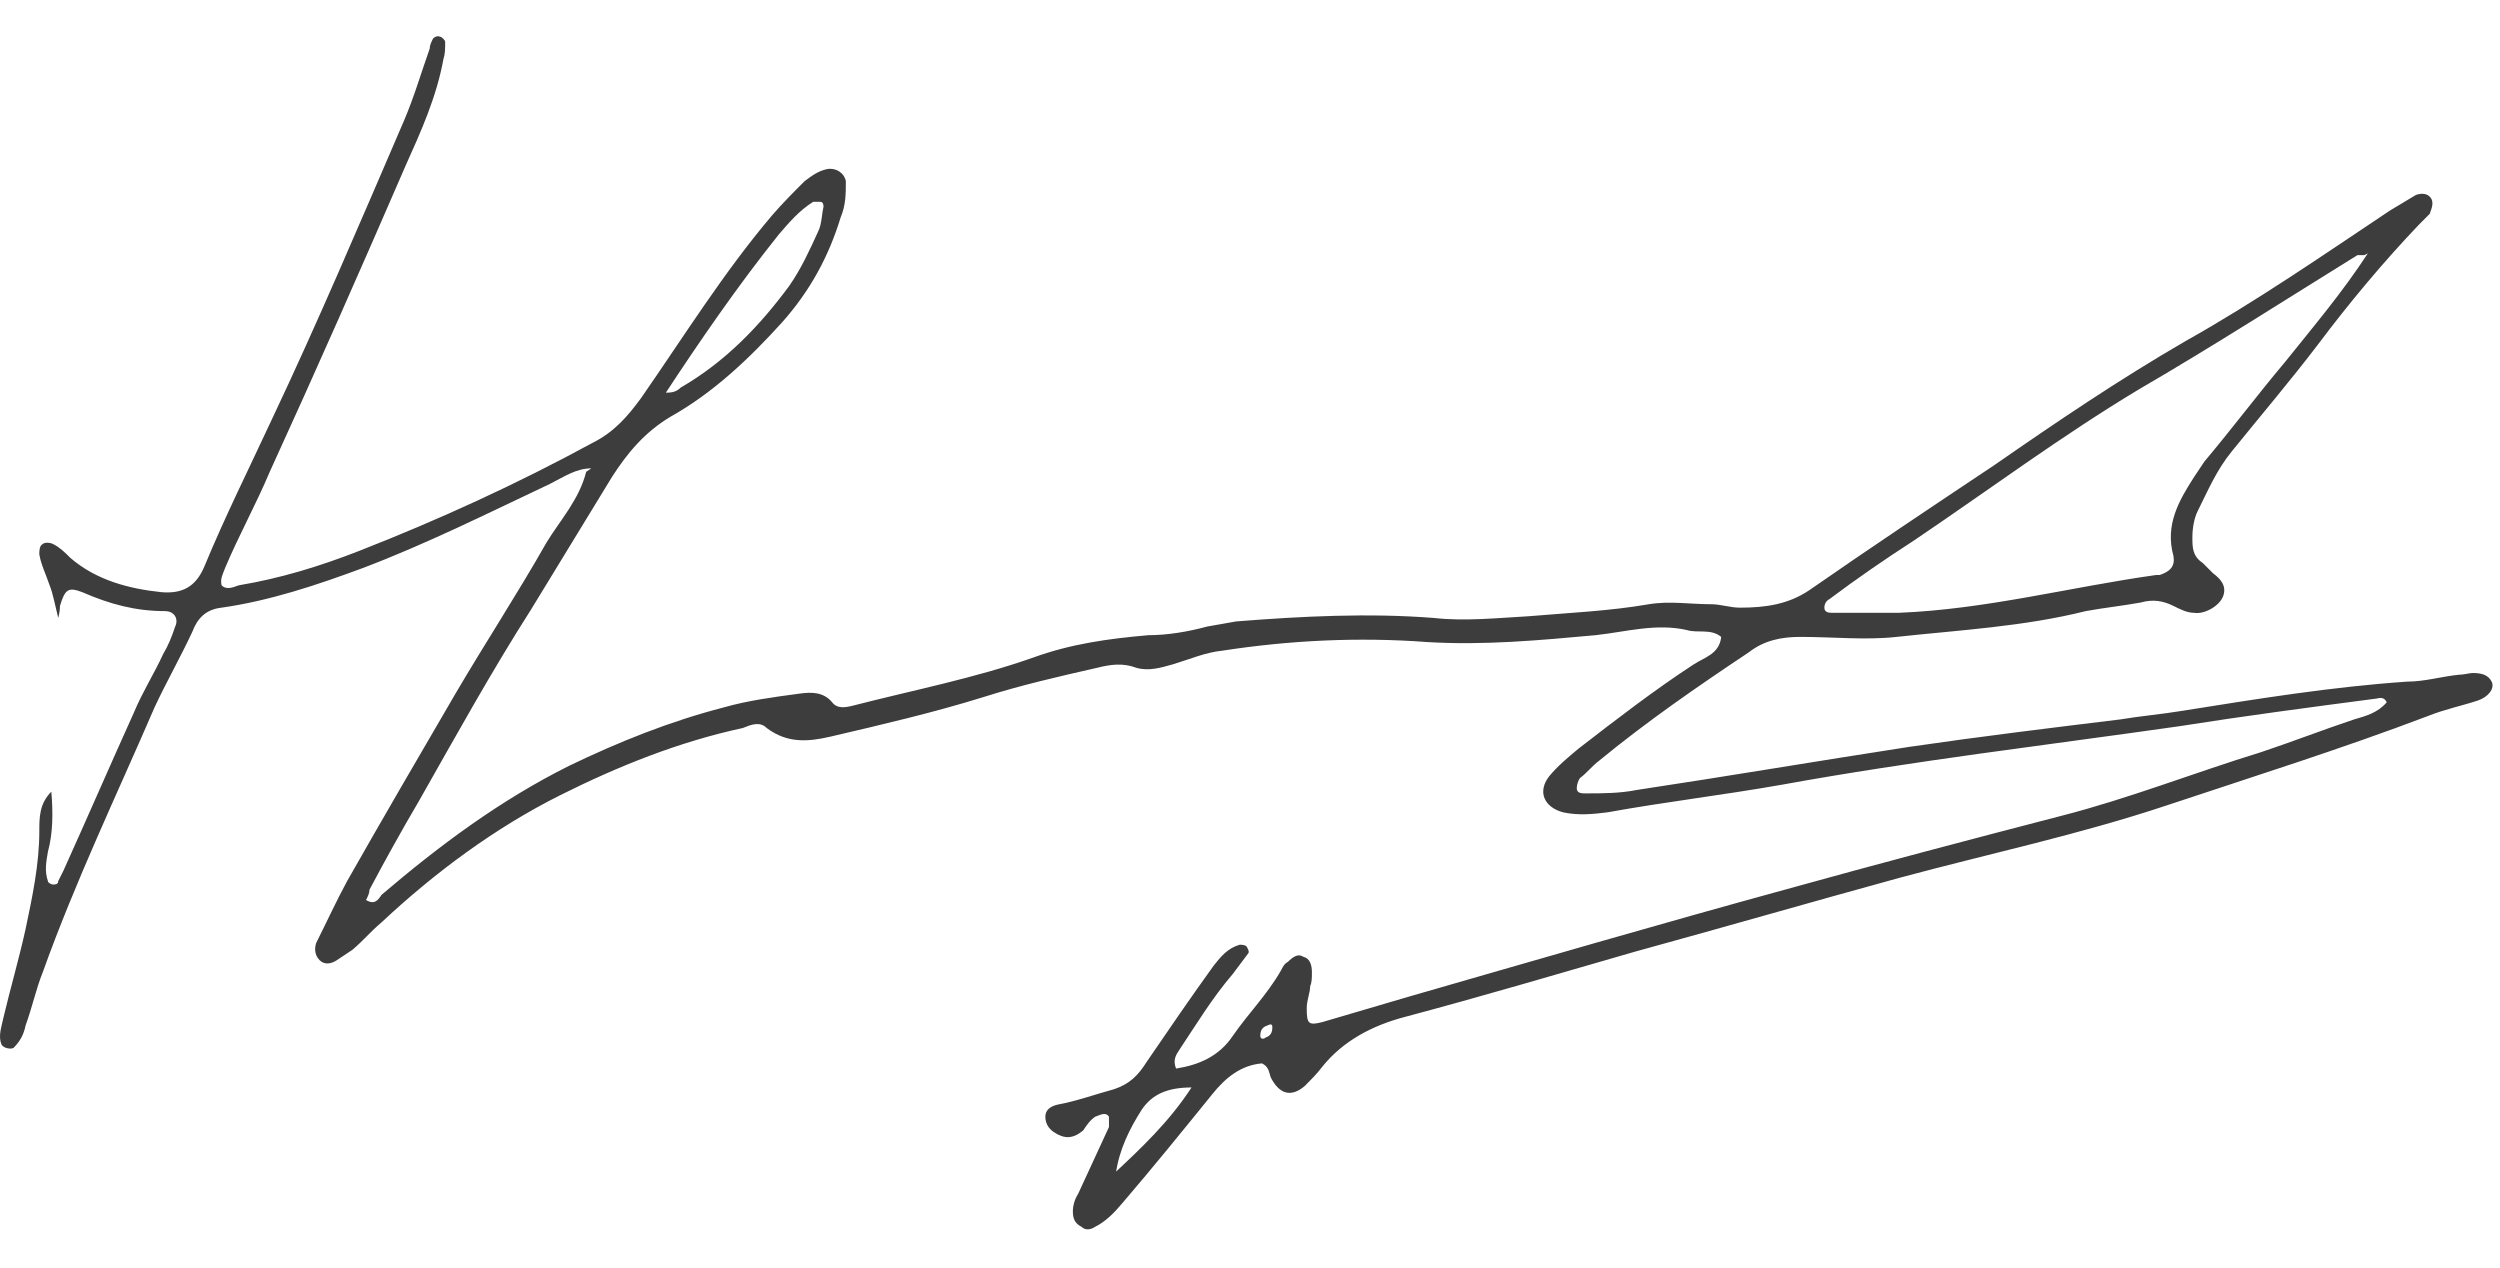 <svg width="138" height="70" viewBox="0 0 138 70" fill="none" xmlns="http://www.w3.org/2000/svg">
<path d="M32.642 25.854C31.787 25.854 31.123 26.328 30.363 26.708C26.946 28.322 23.529 30.03 20.016 31.36C17.453 32.309 14.89 33.163 12.232 33.543C11.378 33.638 10.903 34.112 10.618 34.872C9.954 36.296 9.194 37.625 8.53 39.049C6.441 43.89 4.163 48.636 2.36 53.668C1.98 54.617 1.79 55.566 1.41 56.611C1.315 57.085 1.125 57.465 0.746 57.845C0.556 57.94 0.176 57.844 0.081 57.655C-0.109 57.18 0.081 56.705 0.176 56.231C0.556 54.617 1.031 53.003 1.41 51.294C1.79 49.491 2.17 47.687 2.17 45.884C2.17 45.124 2.17 44.365 2.834 43.7C2.929 44.839 2.929 45.978 2.644 47.023C2.549 47.592 2.454 48.067 2.644 48.636C2.644 48.731 2.834 48.826 2.929 48.826C3.024 48.826 3.214 48.826 3.214 48.636C3.309 48.447 3.404 48.257 3.499 48.067C4.828 45.124 6.062 42.276 7.391 39.334C7.865 38.194 8.53 37.15 9.005 36.106C9.289 35.631 9.479 35.157 9.669 34.587C9.859 34.207 9.669 33.733 9.099 33.733C7.486 33.733 6.062 33.353 4.543 32.688C3.783 32.404 3.594 32.499 3.309 33.448C3.309 33.543 3.309 33.733 3.214 34.112C3.024 33.353 2.929 32.783 2.739 32.309C2.549 31.739 2.265 31.17 2.17 30.6C2.17 30.41 2.17 30.125 2.36 30.03C2.454 29.936 2.739 29.936 2.929 30.03C3.309 30.22 3.594 30.505 3.878 30.79C5.302 32.024 7.106 32.499 8.91 32.688C10.049 32.783 10.808 32.404 11.283 31.265C12.422 28.512 13.751 25.854 14.985 23.196C17.548 17.785 19.921 12.184 22.294 6.678C22.864 5.349 23.244 4.02 23.718 2.691C23.718 2.501 23.813 2.311 23.908 2.122C23.908 2.122 24.098 1.932 24.288 2.027C24.383 2.027 24.573 2.216 24.573 2.311C24.573 2.691 24.573 2.976 24.478 3.261C24.098 5.349 23.244 7.248 22.389 9.146C19.921 14.842 17.453 20.443 14.89 26.044C14.131 27.847 13.181 29.556 12.422 31.36C12.327 31.644 12.137 31.929 12.232 32.309C12.517 32.594 12.897 32.404 13.181 32.309C15.46 31.929 17.643 31.265 19.826 30.41C24.193 28.701 28.56 26.708 32.737 24.43C33.876 23.86 34.635 23.006 35.395 21.962C37.768 18.544 39.951 15.032 42.609 11.899C43.179 11.235 43.843 10.57 44.413 10.001C44.793 9.716 45.172 9.431 45.647 9.336C46.122 9.241 46.596 9.526 46.691 10.001C46.691 10.665 46.691 11.33 46.406 11.994C45.742 14.177 44.698 16.076 43.179 17.785C41.375 19.778 39.382 21.677 37.008 23.006C35.584 23.86 34.635 24.999 33.781 26.328C32.262 28.796 30.838 31.17 29.319 33.638C27.136 37.055 25.142 40.663 23.149 44.175C22.2 45.789 21.25 47.497 20.396 49.111C20.396 49.301 20.301 49.491 20.206 49.681C20.681 49.965 20.871 49.681 21.06 49.396C24.288 46.643 27.61 44.175 31.408 42.276C34.161 40.947 37.008 39.808 39.951 39.049C41.28 38.669 42.704 38.479 44.128 38.289C44.793 38.194 45.457 38.194 45.932 38.764C46.217 39.144 46.691 39.049 47.071 38.954C50.393 38.099 53.811 37.435 57.038 36.296C59.127 35.536 61.215 35.252 63.399 35.062C64.443 35.062 65.582 34.872 66.626 34.587C67.196 34.492 67.67 34.397 68.24 34.302C71.847 34.017 75.549 33.828 79.157 34.112C80.865 34.302 82.669 34.112 84.378 34.017C86.561 33.828 88.839 33.733 91.023 33.353C92.162 33.163 93.301 33.353 94.44 33.353C95.01 33.353 95.484 33.543 96.054 33.543C97.478 33.543 98.712 33.353 99.851 32.594C103.269 30.22 106.686 27.942 110.103 25.664C113.521 23.291 117.033 20.917 120.64 18.829C124.533 16.646 128.235 14.082 131.937 11.614C132.412 11.33 132.886 11.045 133.361 10.76C133.646 10.665 133.93 10.665 134.12 10.855C134.405 11.14 134.215 11.519 134.12 11.804C133.93 11.994 133.741 12.184 133.551 12.374C131.557 14.462 129.659 16.741 127.95 19.019C126.431 21.012 124.817 22.911 123.204 24.904C122.349 25.949 121.875 27.088 121.305 28.227C121.115 28.607 121.02 29.176 121.02 29.651C121.02 30.22 121.02 30.695 121.59 31.075C121.78 31.265 121.969 31.454 122.159 31.644C122.539 31.929 122.919 32.309 122.729 32.878C122.539 33.448 121.685 33.923 121.115 33.828C120.735 33.828 120.356 33.638 119.976 33.448C119.406 33.163 118.837 33.068 118.172 33.258C117.128 33.448 116.179 33.543 115.135 33.733C111.717 34.587 108.205 34.777 104.692 35.157C102.984 35.346 101.18 35.157 99.376 35.157C98.332 35.157 97.383 35.346 96.529 36.011C93.681 37.91 90.928 39.808 88.27 41.992C87.89 42.276 87.605 42.656 87.226 42.941C87.131 43.036 87.036 43.321 87.036 43.51C87.036 43.795 87.32 43.795 87.51 43.795C88.46 43.795 89.409 43.795 90.358 43.605C95.389 42.846 100.421 41.992 105.357 41.232C109.249 40.663 113.141 40.188 117.033 39.713C118.172 39.523 119.311 39.428 120.451 39.239C124.627 38.574 128.709 37.91 132.886 37.625C133.836 37.625 134.785 37.34 135.734 37.245C136.019 37.245 136.304 37.15 136.494 37.15C136.968 37.15 137.348 37.245 137.538 37.625C137.728 38.005 137.348 38.479 136.778 38.669C135.924 38.954 134.975 39.144 134.025 39.523C129.279 41.327 124.438 42.846 119.596 44.46C114.755 46.073 109.819 47.118 104.882 48.447C100.041 49.776 95.105 51.2 90.263 52.529C85.992 53.763 81.815 54.997 77.543 56.136C75.739 56.611 74.126 57.465 72.986 58.889C72.701 59.269 72.322 59.648 72.037 59.933C71.278 60.597 70.613 60.408 70.138 59.458C70.043 59.173 70.043 58.889 69.664 58.699C68.525 58.794 67.67 59.458 66.911 60.408C65.297 62.401 63.683 64.395 61.975 66.388C61.5 66.958 61.025 67.432 60.456 67.717C60.171 67.907 59.886 67.907 59.696 67.717C59.317 67.527 59.222 67.243 59.222 66.863C59.222 66.578 59.317 66.198 59.507 65.913C60.076 64.679 60.646 63.445 61.215 62.211C61.215 62.021 61.215 61.737 61.215 61.642C61.025 61.357 60.741 61.547 60.456 61.642C60.171 61.831 59.981 62.116 59.791 62.401C59.222 62.876 58.747 62.876 58.178 62.496C57.893 62.306 57.703 62.021 57.703 61.642C57.703 61.262 57.988 61.072 58.367 60.977C59.412 60.787 60.456 60.408 61.5 60.123C62.354 59.838 62.829 59.363 63.304 58.604C64.538 56.8 65.772 54.997 67.006 53.288C67.385 52.813 67.765 52.339 68.43 52.149C68.525 52.149 68.715 52.149 68.809 52.244C68.809 52.244 68.999 52.529 68.904 52.623C68.62 53.003 68.335 53.383 68.05 53.763C66.911 55.092 66.056 56.516 65.107 57.94C64.917 58.224 64.728 58.509 64.917 58.984C66.151 58.794 67.291 58.319 68.05 57.18C68.904 55.946 69.949 54.902 70.708 53.573C70.803 53.383 70.898 53.193 71.088 53.098C71.373 52.813 71.657 52.623 71.942 52.813C72.322 52.908 72.417 53.288 72.417 53.668C72.417 53.953 72.417 54.237 72.322 54.427C72.322 54.807 72.132 55.187 72.132 55.661C72.132 56.516 72.227 56.611 72.986 56.421C74.6 55.946 76.214 55.471 77.828 54.997C84.757 53.003 91.592 51.01 98.522 49.111C103.648 47.687 108.679 46.358 113.806 45.029C117.508 44.08 121.115 42.656 124.817 41.517C126.526 40.947 128.235 40.283 129.943 39.713C130.608 39.523 131.272 39.334 131.747 38.764C131.557 38.384 131.272 38.574 131.083 38.574C127.475 39.049 123.868 39.523 120.261 40.093C112.951 41.137 105.642 41.992 98.332 43.321C95.105 43.89 91.877 44.27 88.745 44.839C87.985 44.934 87.131 45.029 86.276 44.839C85.232 44.555 84.852 43.7 85.517 42.846C85.992 42.276 86.561 41.802 87.131 41.327C89.219 39.713 91.308 38.099 93.491 36.675C94.061 36.296 94.915 36.106 95.01 35.157C94.44 34.682 93.681 34.967 93.111 34.777C91.403 34.397 89.789 34.872 88.08 35.062C84.947 35.346 81.91 35.631 78.777 35.441C74.98 35.157 71.183 35.346 67.481 35.916C66.531 36.011 65.677 36.391 64.728 36.675C64.063 36.865 63.398 37.055 62.734 36.865C61.975 36.581 61.31 36.675 60.551 36.865C58.462 37.34 56.374 37.815 54.285 38.479C51.532 39.334 48.685 39.998 45.837 40.663C44.603 40.947 43.464 41.042 42.324 40.188C41.945 39.808 41.47 39.998 40.995 40.188C37.483 40.947 34.161 42.276 30.933 43.89C27.326 45.694 24.003 48.162 21.06 50.915C20.491 51.389 20.016 51.959 19.447 52.434C19.162 52.623 18.877 52.813 18.592 53.003C18.308 53.193 17.928 53.288 17.643 53.003C17.358 52.718 17.358 52.339 17.453 52.054C18.023 50.915 18.592 49.681 19.162 48.636C21.155 45.124 23.149 41.707 25.142 38.289C26.756 35.536 28.56 32.783 30.174 29.936C30.933 28.701 31.977 27.562 32.357 26.044L32.642 25.854ZM36.629 21.677C37.008 21.677 37.293 21.677 37.578 21.392C40.046 19.968 41.945 17.975 43.559 15.791C44.223 14.842 44.698 13.798 45.172 12.754C45.362 12.374 45.362 11.804 45.457 11.425C45.457 11.33 45.457 11.14 45.267 11.14C45.172 11.14 44.982 11.14 44.888 11.14C44.128 11.614 43.559 12.279 42.989 12.943C40.711 15.791 38.622 18.829 36.629 21.867V21.677ZM130.513 14.082C130.323 14.082 130.228 14.082 130.133 14.082C126.146 16.551 122.159 19.114 118.077 21.487C113.806 24.05 109.724 27.088 105.642 29.841C104.028 30.885 102.509 31.929 100.99 33.068C100.8 33.163 100.705 33.353 100.705 33.543C100.705 33.828 100.99 33.828 101.18 33.828C102.414 33.828 103.648 33.828 104.787 33.828C109.629 33.638 114.28 32.404 119.027 31.739C119.027 31.739 119.122 31.739 119.217 31.739C119.786 31.549 120.071 31.265 119.976 30.695C119.501 28.986 120.261 27.657 121.115 26.328C121.305 26.044 121.495 25.759 121.685 25.474C123.204 23.67 124.627 21.772 126.146 19.968C127.665 18.07 129.279 16.171 130.703 13.988L130.513 14.082ZM61.5 64.774C63.019 63.35 64.538 61.926 65.772 60.028C64.443 60.028 63.588 60.408 63.019 61.262C62.354 62.306 61.785 63.445 61.595 64.774H61.5ZM69.569 57.18C69.569 57.37 69.759 57.37 69.854 57.275C70.138 57.18 70.233 56.99 70.233 56.705C70.233 56.516 70.138 56.516 69.949 56.611C69.664 56.705 69.569 56.895 69.569 57.18Z" fill="#3D3D3D"/>
</svg>
